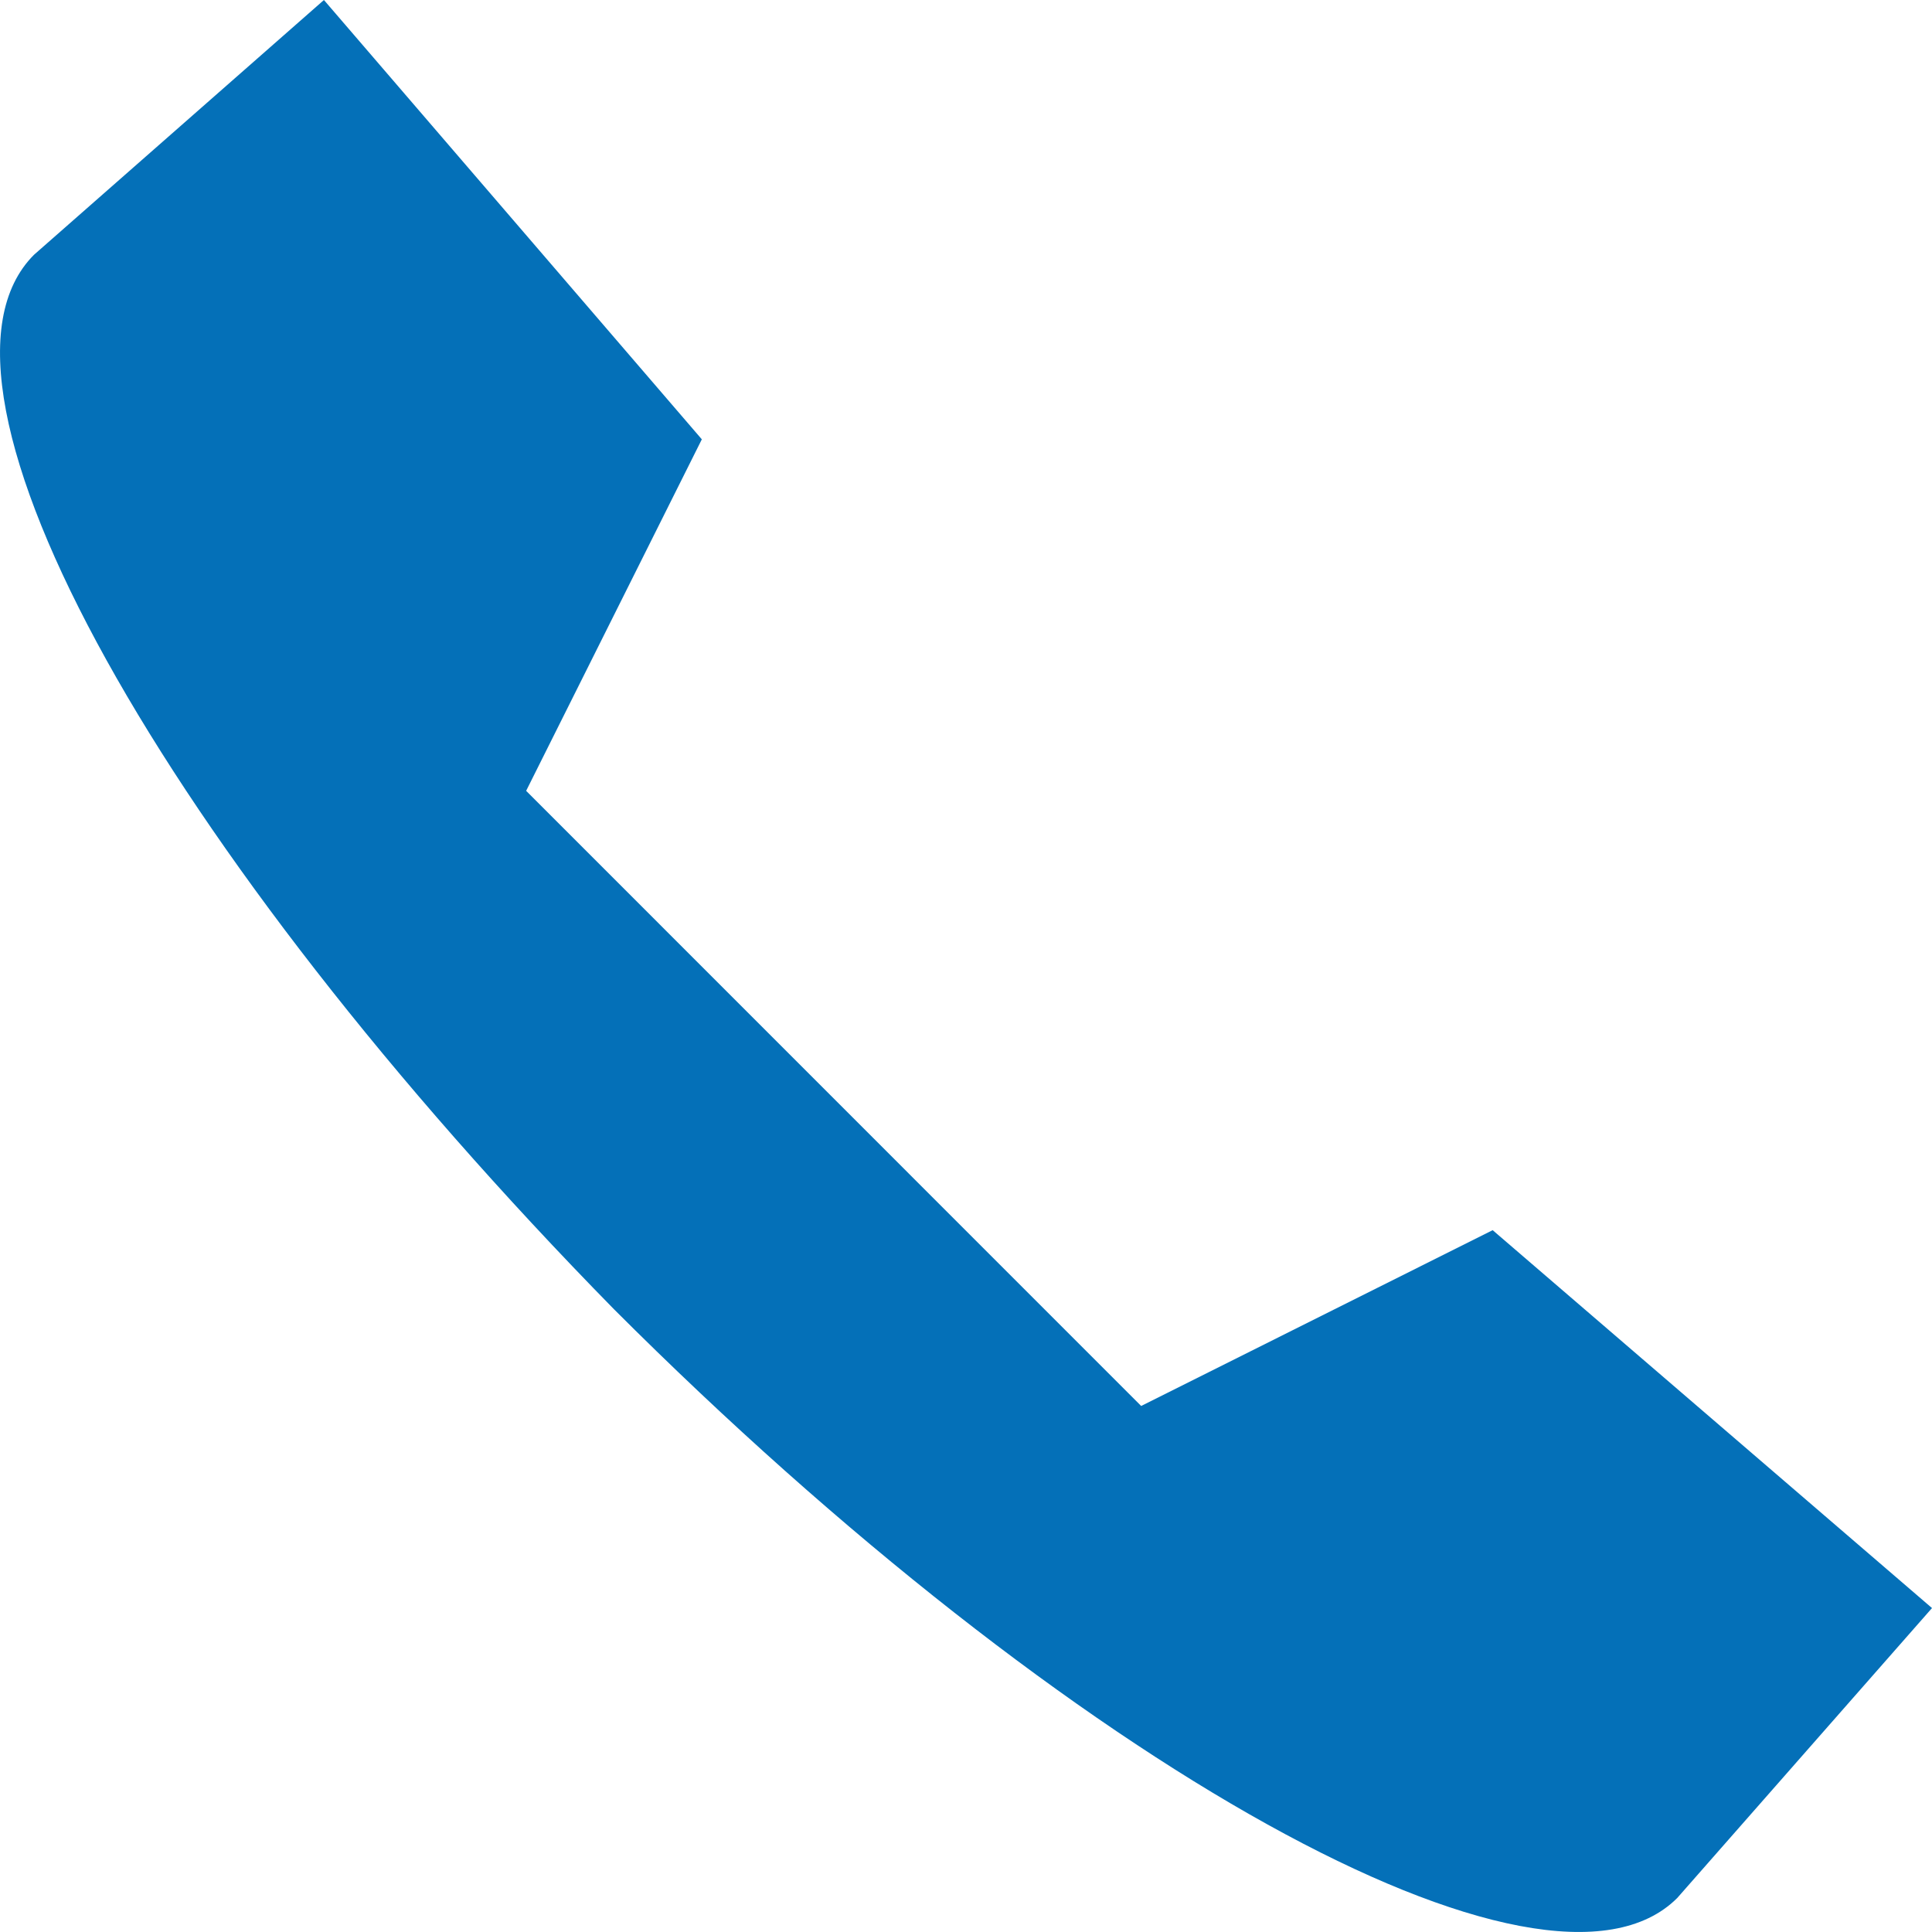 <?xml version="1.0" encoding="UTF-8"?> <svg xmlns="http://www.w3.org/2000/svg" width="15" height="15" viewBox="0 0 15 15" fill="none"> <path d="M2.515 0L0.264 1.978C-0.759 3.002 1.287 6.618 4.767 10.165C8.314 13.713 11.998 15.76 13.022 14.736L15 12.485L11.589 9.551L8.86 10.916L4.085 6.14L5.449 3.411L2.515 0Z" fill="#0470B8"></path> </svg> 